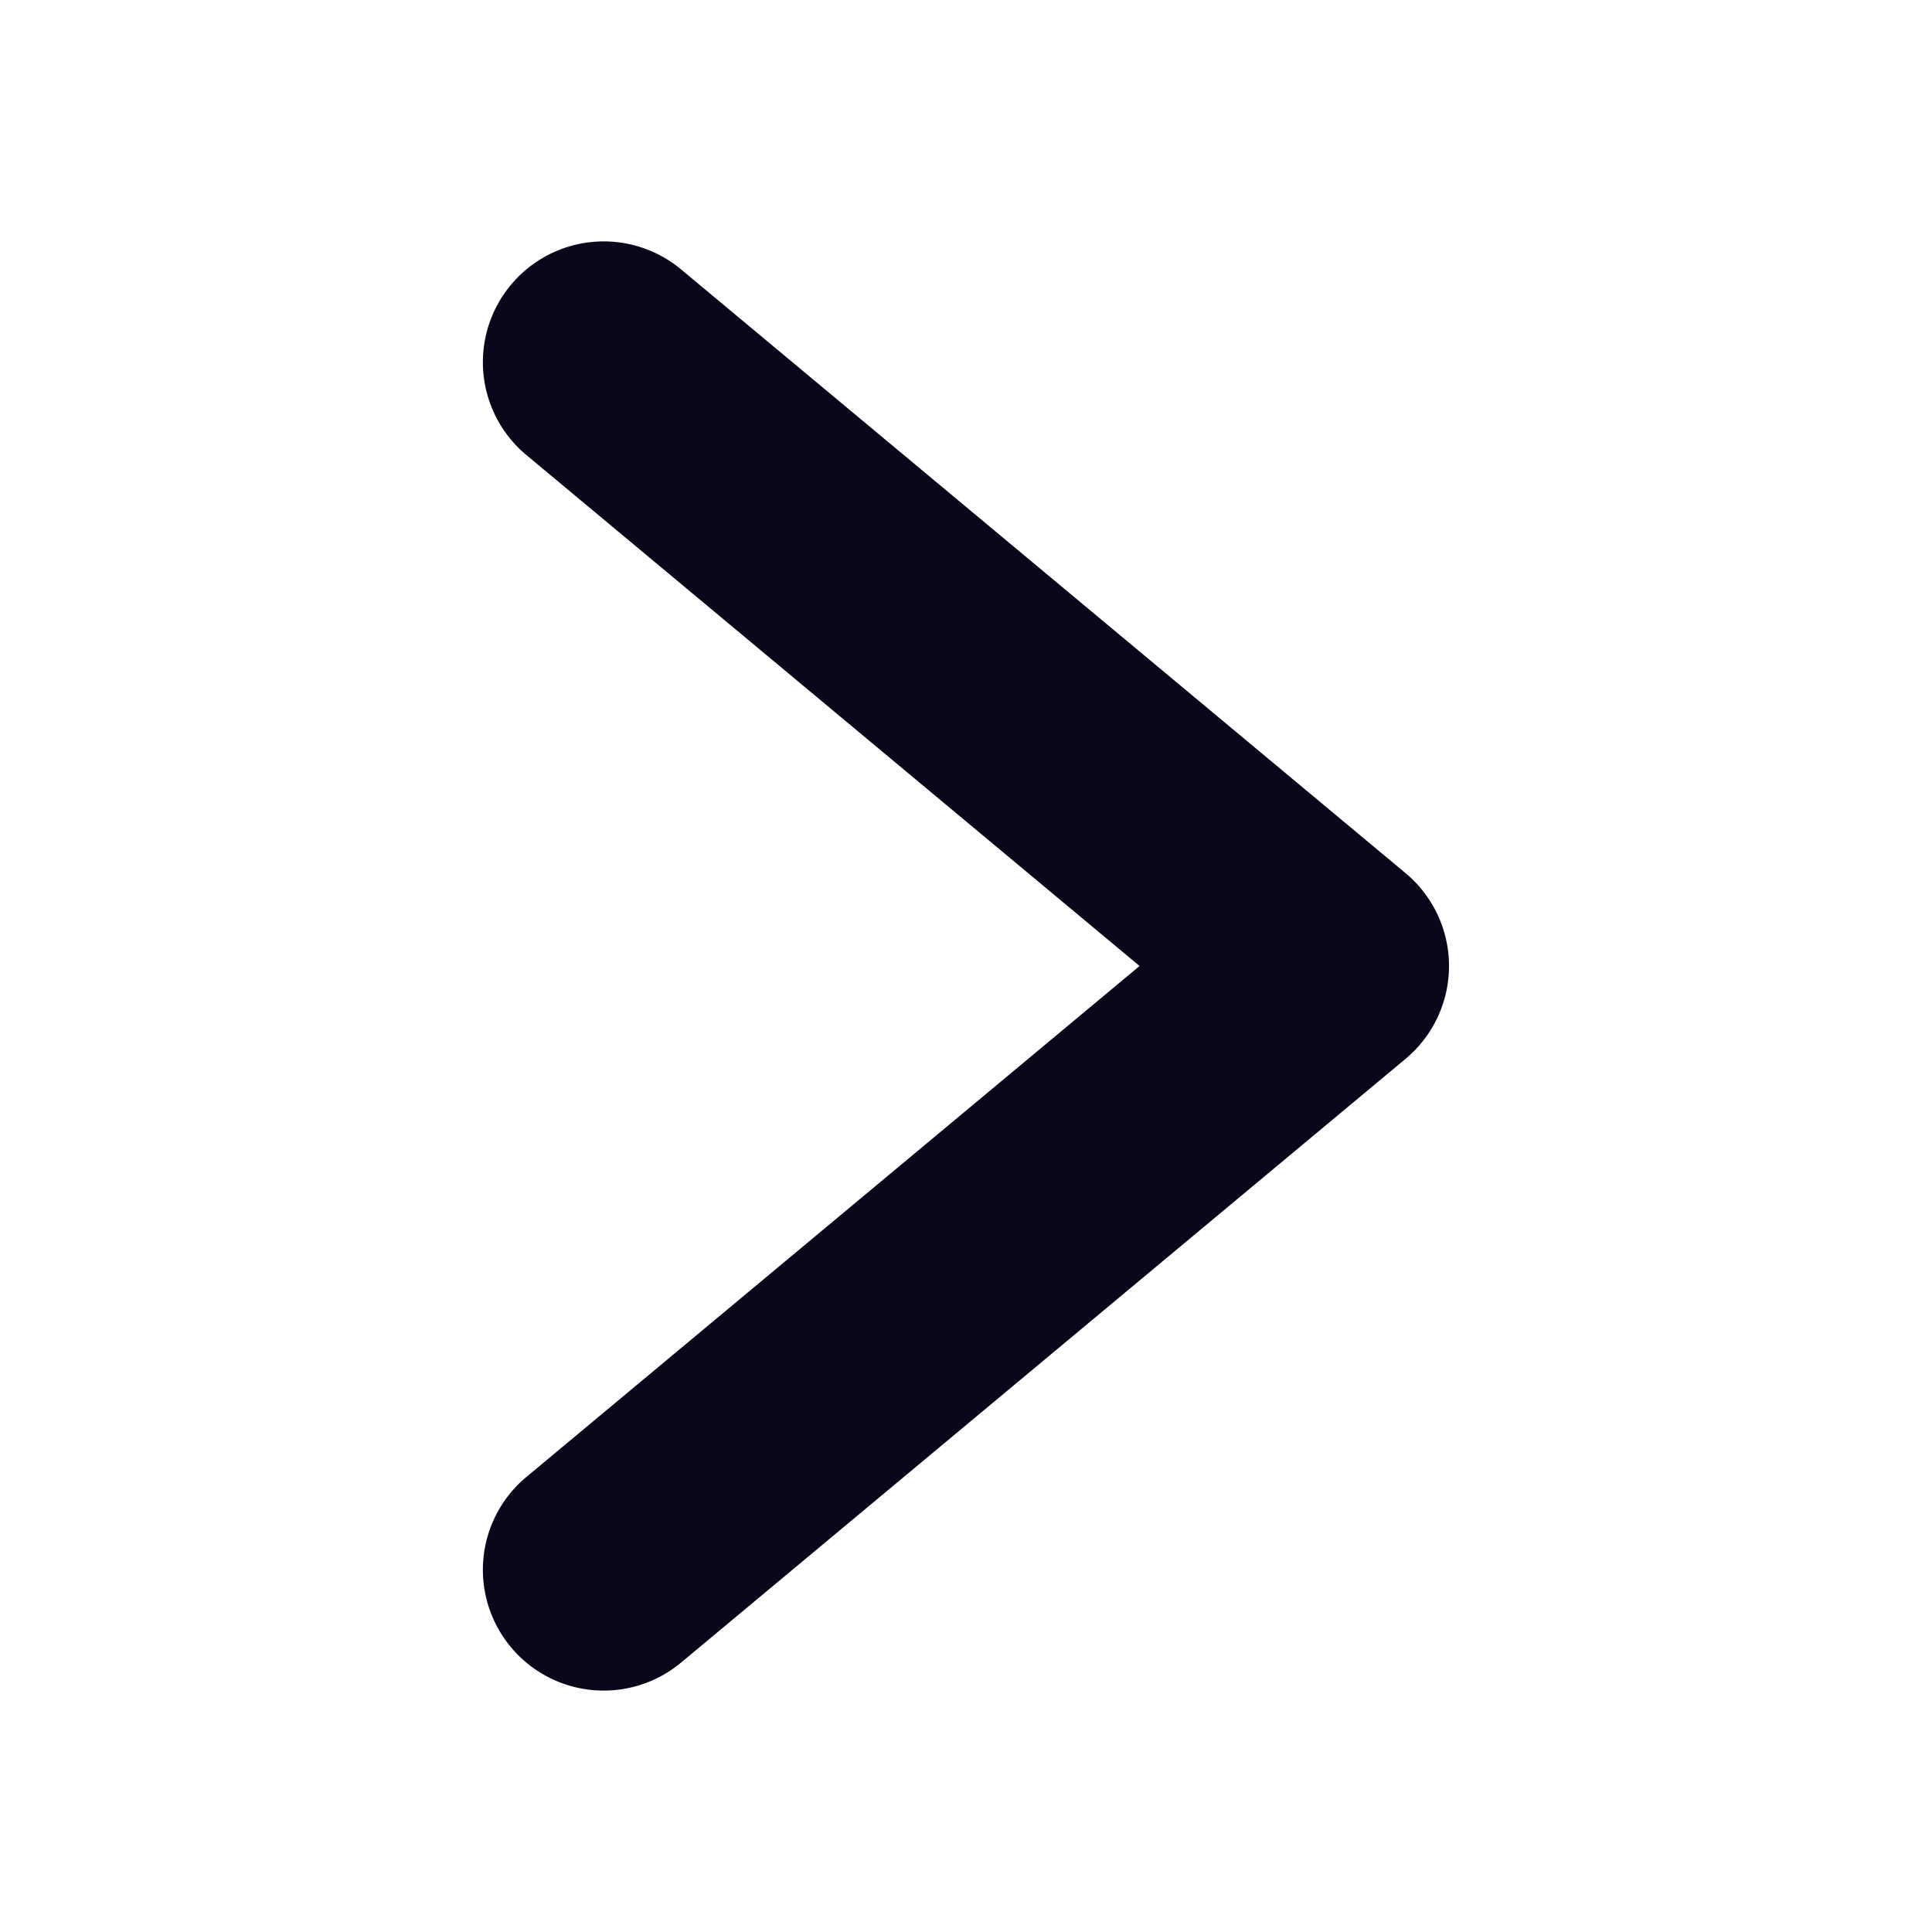<svg width="96" height="96" xmlns="http://www.w3.org/2000/svg">
 <title/>

 <g>
  <title>background</title>
  <rect fill="none" id="canvas_background" height="402" width="582" y="-1" x="-1"/>
 </g>
 <g>
  <title>Layer 1</title>
  <path fill="#09081a" id="svg_1" d="m69.844,43.388l-36.002,-30.001a6.003,6.003 0 0 0 -7.688,9.223l30.47,25.39l-30.47,25.39a6.003,6.003 0 0 0 7.688,9.223l36.002,-30.002a6.009,6.009 0 0 0 0,-9.223z"/>
 </g>
</svg>